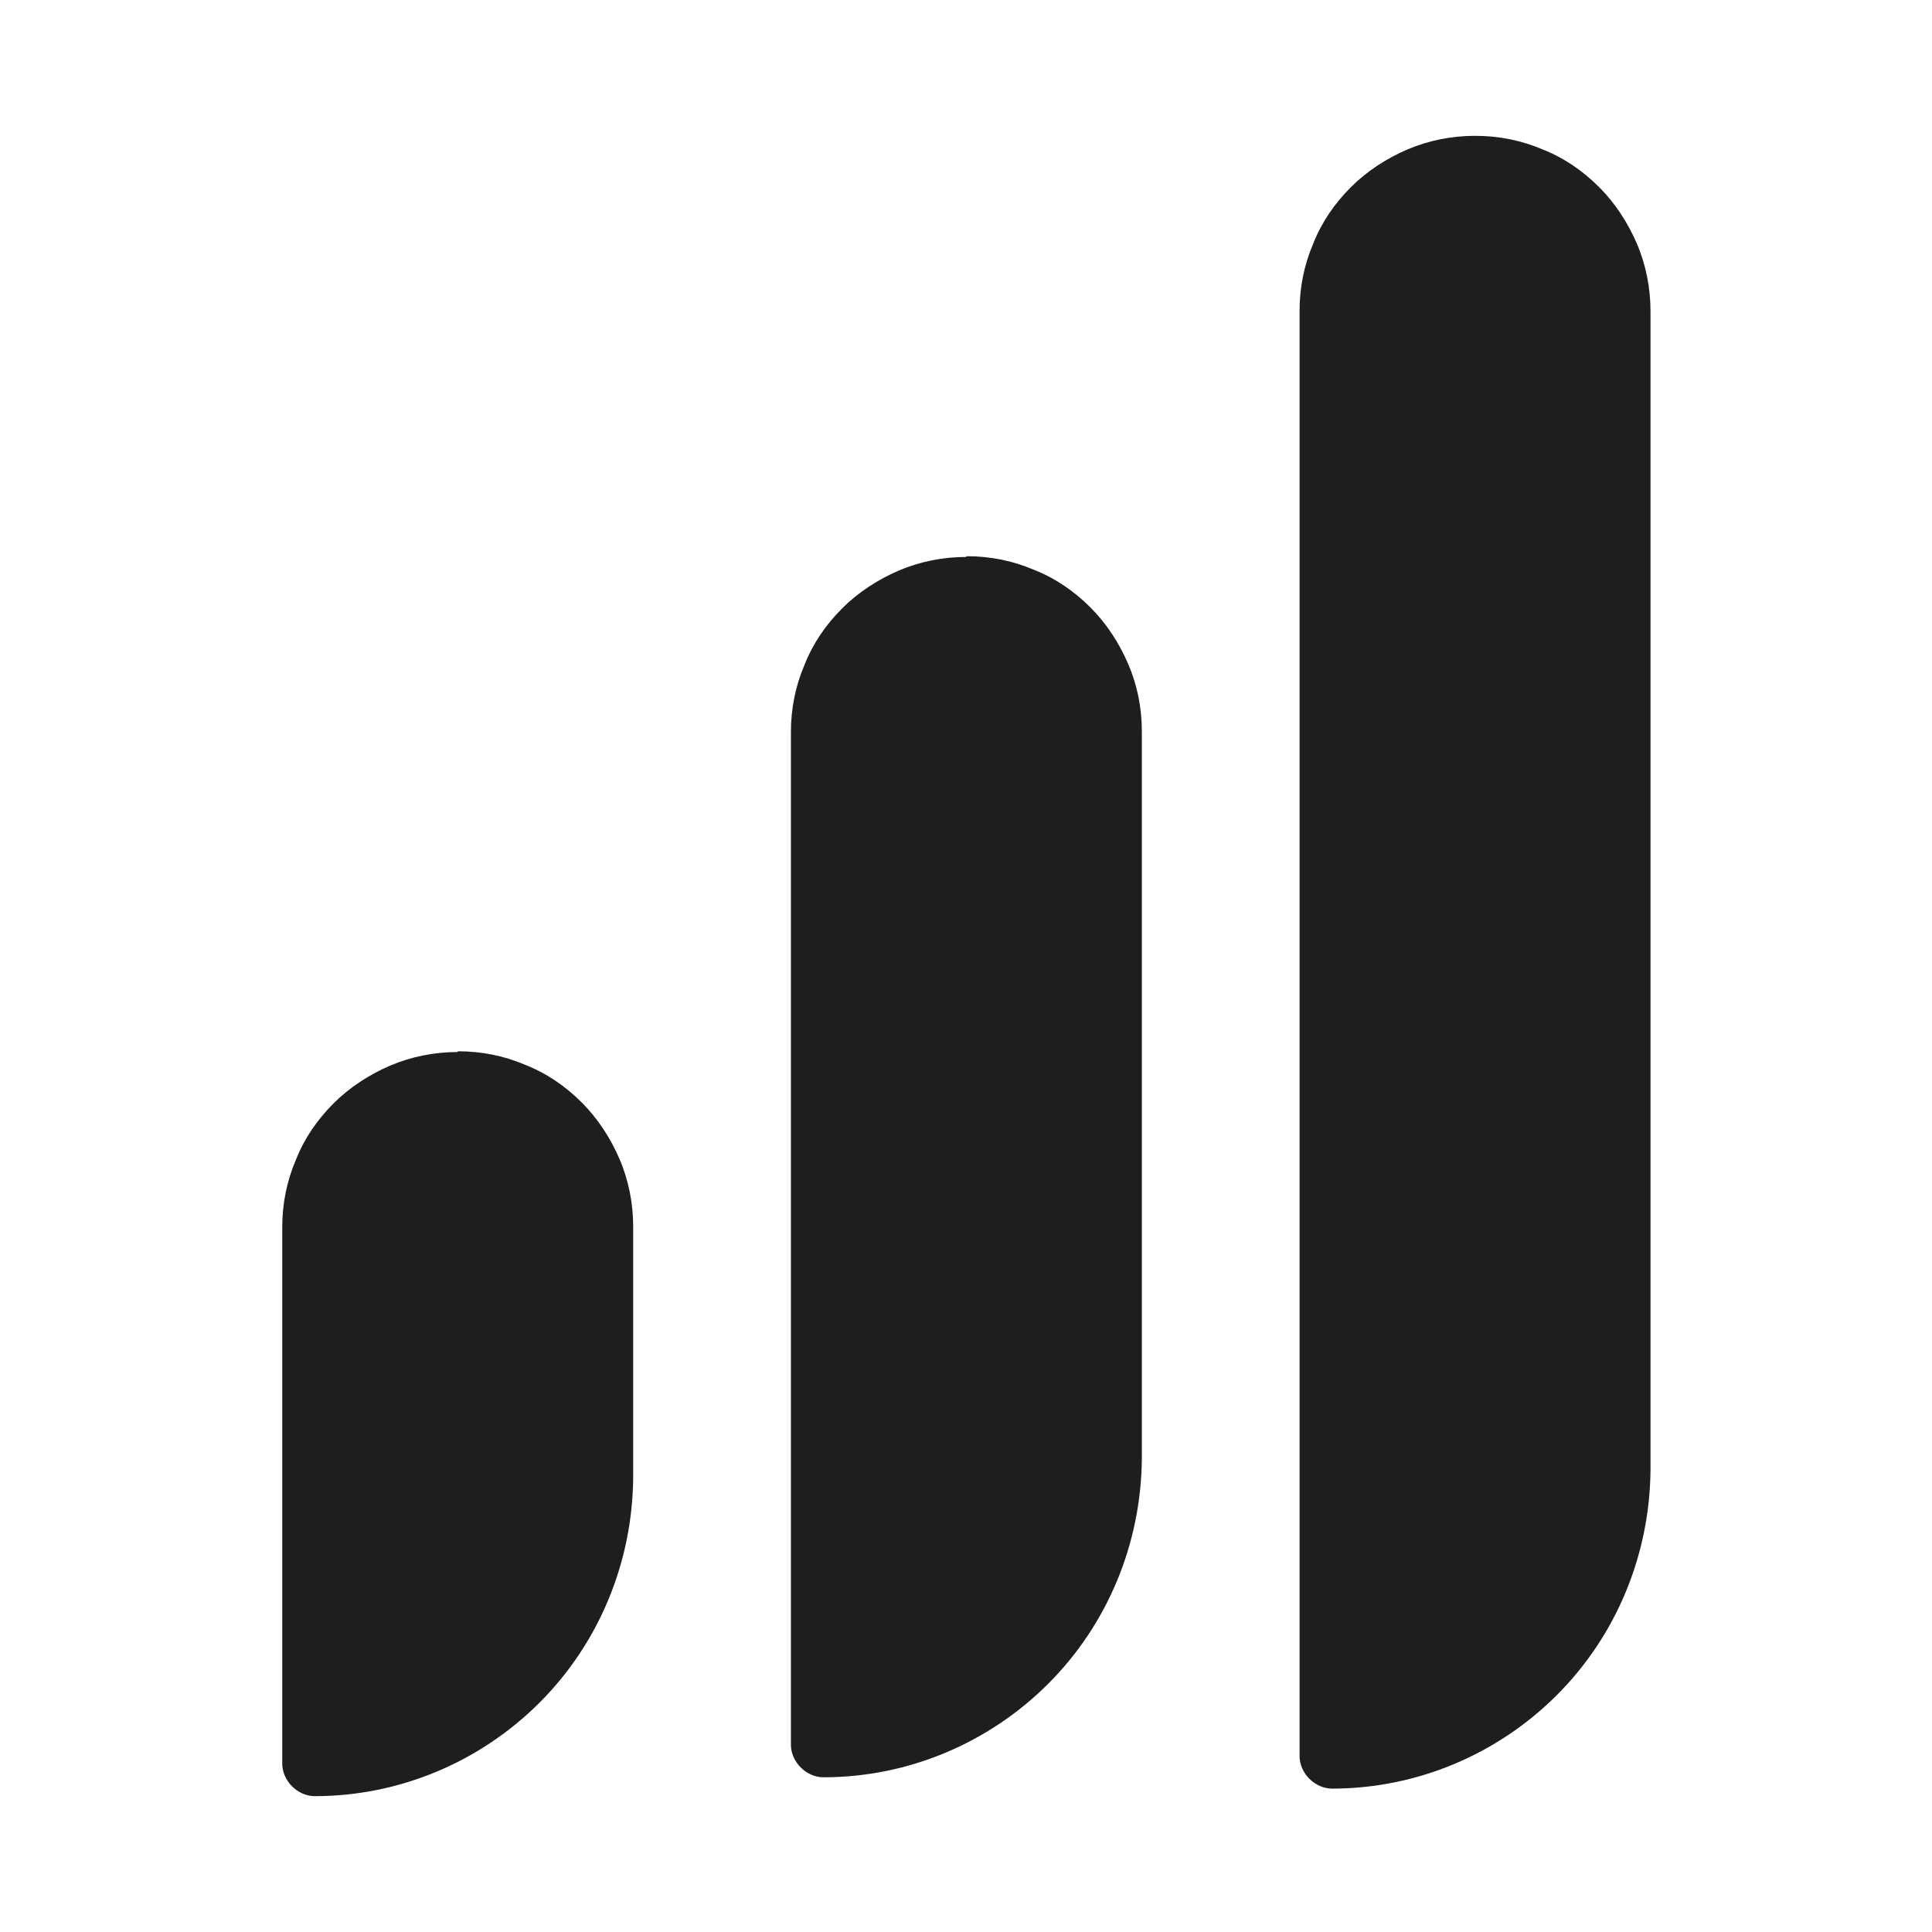 <?xml version="1.0" encoding="UTF-8"?>
<svg xmlns="http://www.w3.org/2000/svg" version="1.1" viewBox="0 0 256 256">
  <defs>
    <style>
      .cls-1 {
        fill: #43ae99;
      }

      .cls-2 {
        fill: #1e1e1e;
      }
    </style>
  </defs>
  <!-- Generator: Adobe Illustrator 28.7.1, SVG Export Plug-In . SVG Version: 1.2.0 Build 142)  -->
  <g>
    <g id="Layer_1">
      <path class="cls-1" d="M137.5-125.8c-.5-.5-.4-1-.2-1.6.6.2.5.7.7,1.2-.2.1-.4.3-.5.4Z"/>
      <path class="cls-1" d="M108.1-127.9c-.4.6-.9.5-1.4.3h0c.4-.2.7-.4,1.1-.6.1.1.2.2.3.4Z"/>
      <path class="cls-1" d="M145.1-82.2c-.2.2-.4,0-.5-.1,0,0,0-.3,0-.4.2,0,.4,0,.6,0,0,0,0,.3,0,.4Z"/>
      <path class="cls-1" d="M106.7-127.7l.3.3c0,0-.1,0-.2.1,0-.1-.1-.3-.2-.4,0,0,0,0,0,0Z"/>
      <path class="cls-1" d="M137.9-125.3c-.2-.2-.3-.4-.5-.5.2-.1.4-.3.5-.4.1.1.3.3.4.4-.2.2-.3.4-.5.6Z"/>
      <g>
        <path class="cls-2" d="M128,73.8c-3,0-6.1.6-8.9,1.8-2.8,1.2-5.4,2.9-7.5,5-2.2,2.2-3.9,4.7-5,7.5-1.2,2.8-1.8,5.8-1.8,8.9v134.2c0,1.1.5,2.2,1.3,3,.8.8,1.9,1.3,3,1.3,11.2,0,21.9-4.5,29.8-12.4,7.9-7.9,12.3-18.6,12.4-29.8v-96.4c0-3.1-.6-6.1-1.8-8.9-1.2-2.8-2.9-5.4-5-7.5-2.2-2.2-4.7-3.9-7.5-5-2.8-1.2-5.8-1.8-8.9-1.8Z"/>
        <path class="cls-2" d="M60.6,139.4c-3,0-6.1.6-8.9,1.8-2.8,1.2-5.4,2.9-7.5,5-2.2,2.2-3.9,4.7-5,7.5-1.2,2.8-1.8,5.8-1.8,8.9v71.1c0,1.1.5,2.2,1.3,3,.8.8,1.9,1.3,3,1.3,11.2,0,21.9-4.5,29.8-12.4,7.9-7.9,12.3-18.6,12.4-29.8v-33.3c0-3-.6-6.1-1.8-8.9-1.2-2.8-2.9-5.4-5-7.5-2.2-2.2-4.7-3.9-7.5-5-2.8-1.2-5.8-1.8-8.9-1.8Z"/>
        <path class="cls-2" d="M195.4,18c-3,0-6.1.6-8.9,1.8-2.8,1.2-5.4,2.9-7.5,5-2.2,2.2-3.9,4.7-5,7.5-1.2,2.8-1.8,5.8-1.8,8.9v191.5c0,1.1.5,2.2,1.3,3,.8.8,1.9,1.3,3,1.3,11.2,0,21.9-4.5,29.8-12.4,7.9-7.9,12.3-18.6,12.4-29.8V41.2c0-3-.6-6.1-1.8-8.9-1.2-2.8-2.9-5.4-5-7.5-2.2-2.2-4.7-3.9-7.5-5-2.8-1.2-5.8-1.8-8.9-1.8Z"/>
      </g>
    </g>
  </g>
</svg>